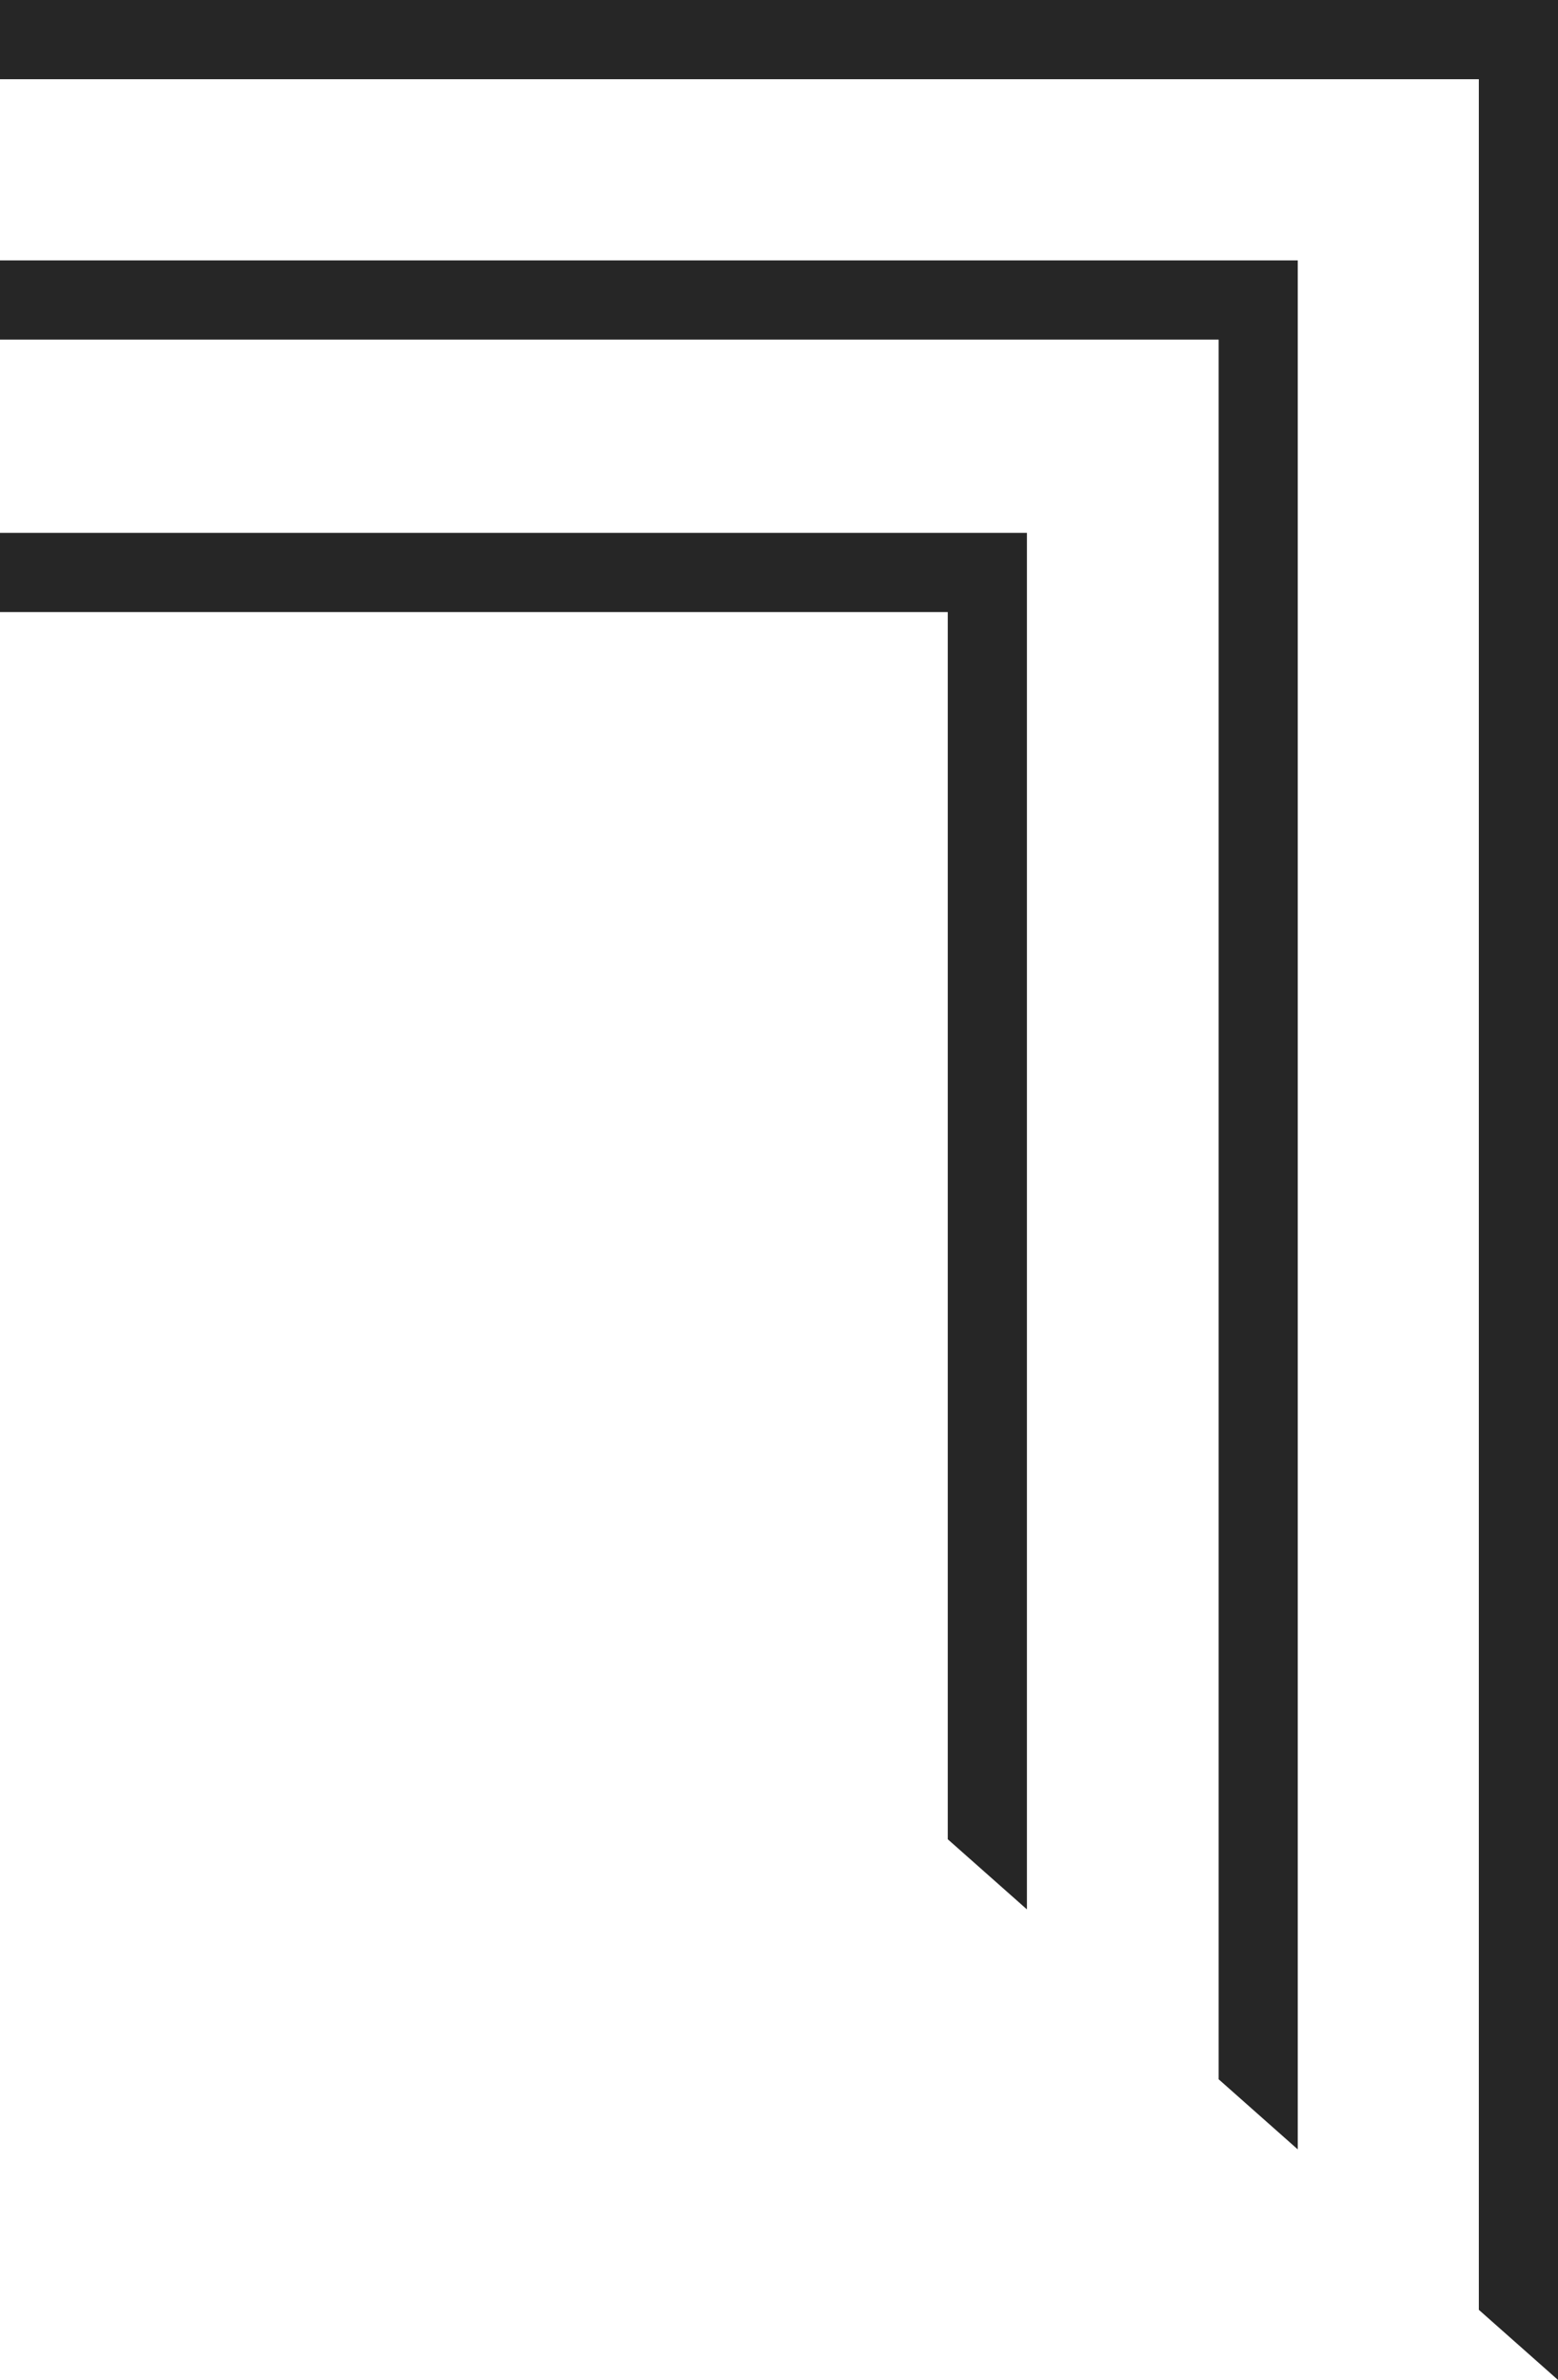 <?xml version="1.0" encoding="UTF-8"?> <svg xmlns="http://www.w3.org/2000/svg" id="_Слой_2" data-name="Слой 2" viewBox="0 0 533.24 813.92"> <defs> <style> .cls-1 { fill: #262626; stroke-width: 0px; } </style> </defs> <g id="_Слой_1-2" data-name="Слой 1"> <g> <polygon class="cls-1" points="0 0 0 27.09 506.15 27.09 506.15 789.94 533.24 813.92 533.24 0 0 0"></polygon> <polygon class="cls-1" points="0 89.06 0 116.15 417.09 116.15 417.09 711.09 444.17 735.07 444.17 89.06 0 89.06"></polygon> <polygon class="cls-1" points="0 182.24 0 209.33 324.38 209.33 324.38 629.01 351.47 652.99 351.47 182.24 0 182.24"></polygon> </g> </g> </svg> 